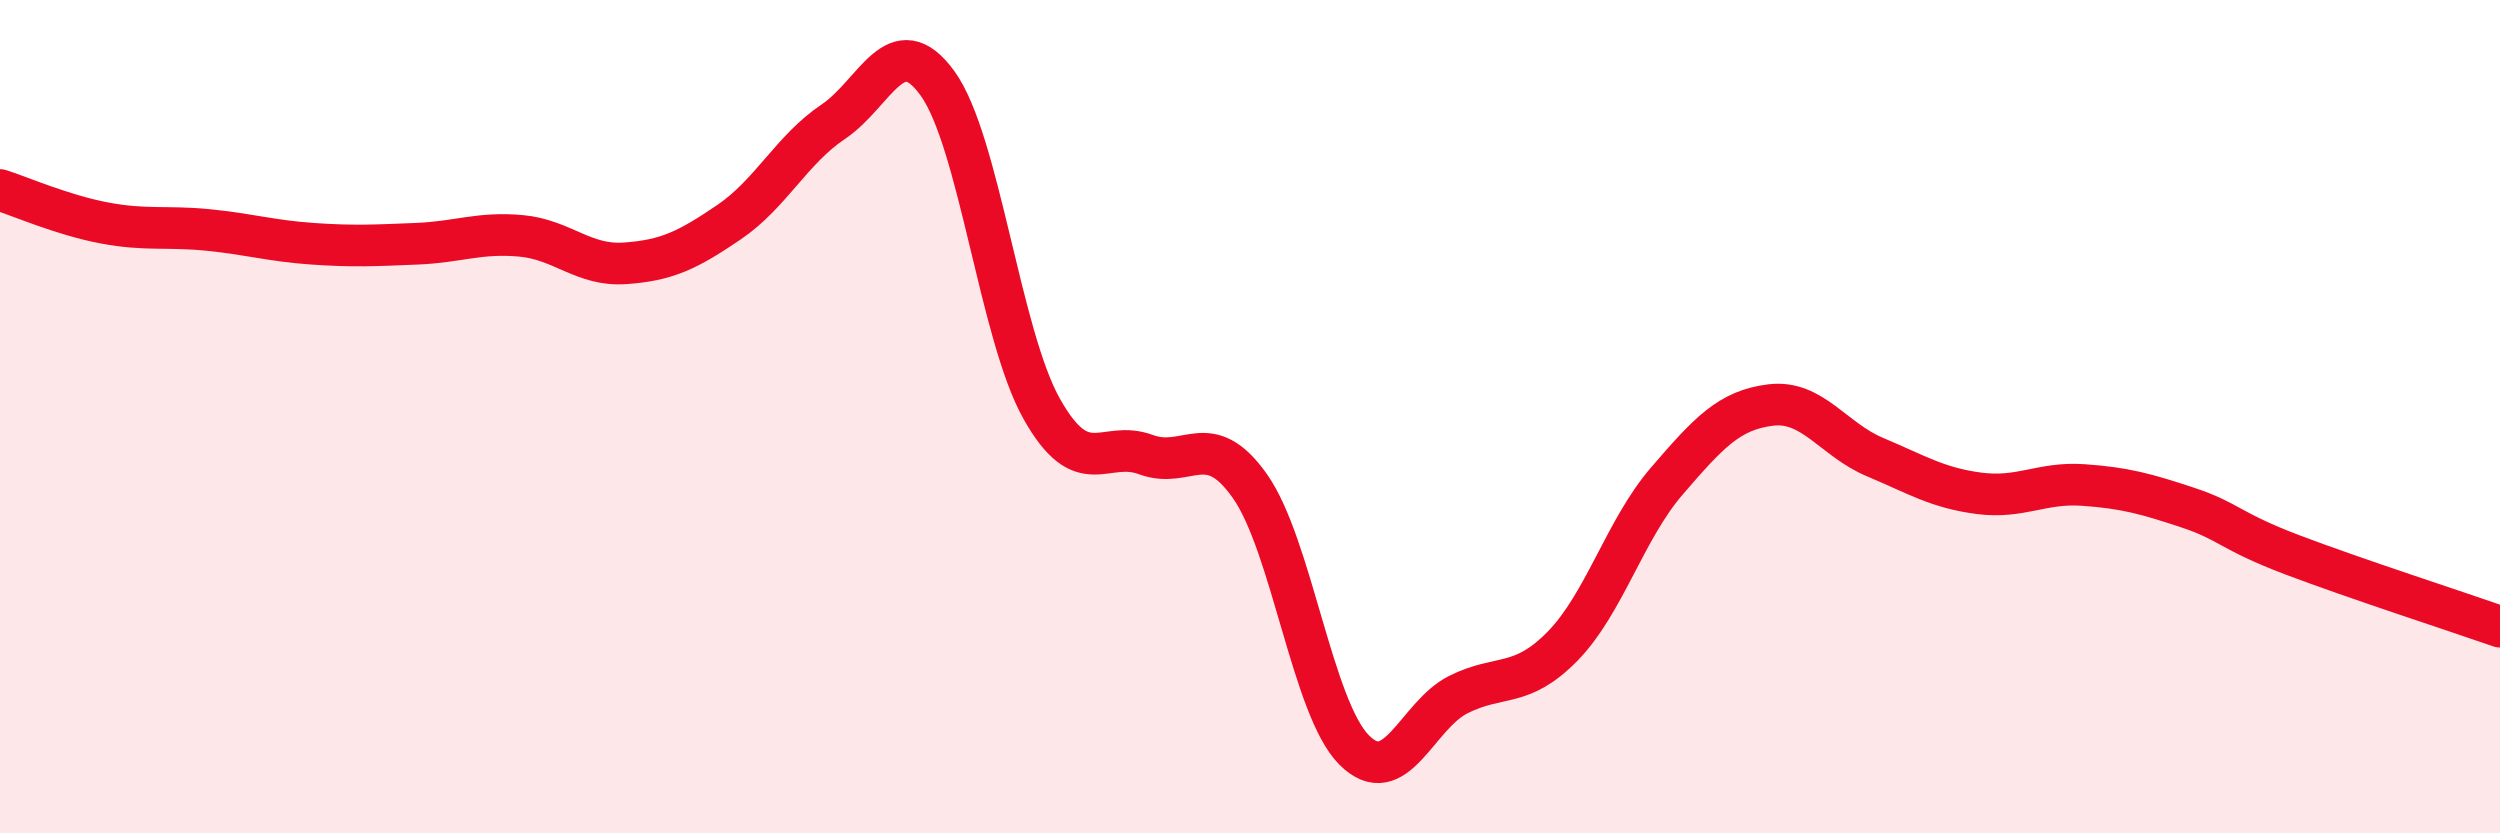 
    <svg width="60" height="20" viewBox="0 0 60 20" xmlns="http://www.w3.org/2000/svg">
      <path
        d="M 0,4.56 C 0.5,4.72 1.5,5.16 2.5,5.35 C 3.5,5.54 4,5.42 5,5.52 C 6,5.62 6.5,5.78 7.5,5.85 C 8.5,5.92 9,5.89 10,5.85 C 11,5.81 11.5,5.57 12.5,5.66 C 13.5,5.75 14,6.39 15,6.32 C 16,6.25 16.5,6.01 17.5,5.33 C 18.5,4.65 19,3.59 20,2.92 C 21,2.25 21.5,0.62 22.5,2 C 23.5,3.38 24,8.03 25,9.81 C 26,11.59 26.5,10.54 27.5,10.91 C 28.5,11.28 29,10.25 30,11.67 C 31,13.09 31.5,17 32.5,18 C 33.5,19 34,17.17 35,16.67 C 36,16.17 36.5,16.53 37.5,15.51 C 38.5,14.49 39,12.71 40,11.55 C 41,10.39 41.5,9.84 42.5,9.72 C 43.5,9.6 44,10.55 45,10.97 C 46,11.39 46.5,11.71 47.5,11.84 C 48.5,11.97 49,11.57 50,11.64 C 51,11.71 51.5,11.85 52.5,12.18 C 53.5,12.51 53.5,12.74 55,13.31 C 56.5,13.88 59,14.69 60,15.04L60 20L0 20Z"
        fill="#EB0A25"
        opacity="0.1"
        stroke-linecap="round"
        stroke-linejoin="round"
      />
      <path
        d="M 0,4.56 C 0.5,4.72 1.5,5.16 2.5,5.35 C 3.5,5.54 4,5.42 5,5.52 C 6,5.62 6.5,5.78 7.5,5.85 C 8.5,5.92 9,5.89 10,5.85 C 11,5.81 11.5,5.57 12.5,5.66 C 13.5,5.75 14,6.39 15,6.32 C 16,6.25 16.5,6.01 17.5,5.33 C 18.5,4.65 19,3.59 20,2.92 C 21,2.25 21.5,0.62 22.5,2 C 23.5,3.38 24,8.03 25,9.81 C 26,11.59 26.5,10.54 27.5,10.91 C 28.5,11.28 29,10.25 30,11.67 C 31,13.09 31.5,17 32.5,18 C 33.5,19 34,17.17 35,16.67 C 36,16.17 36.5,16.53 37.5,15.51 C 38.5,14.49 39,12.71 40,11.55 C 41,10.39 41.5,9.84 42.5,9.72 C 43.5,9.6 44,10.55 45,10.97 C 46,11.39 46.5,11.71 47.5,11.84 C 48.5,11.97 49,11.57 50,11.64 C 51,11.71 51.5,11.85 52.5,12.18 C 53.5,12.51 53.5,12.74 55,13.31 C 56.5,13.88 59,14.69 60,15.04"
        stroke="#EB0A25"
        stroke-width="1"
        fill="none"
        stroke-linecap="round"
        stroke-linejoin="round"
      />
    </svg>
  